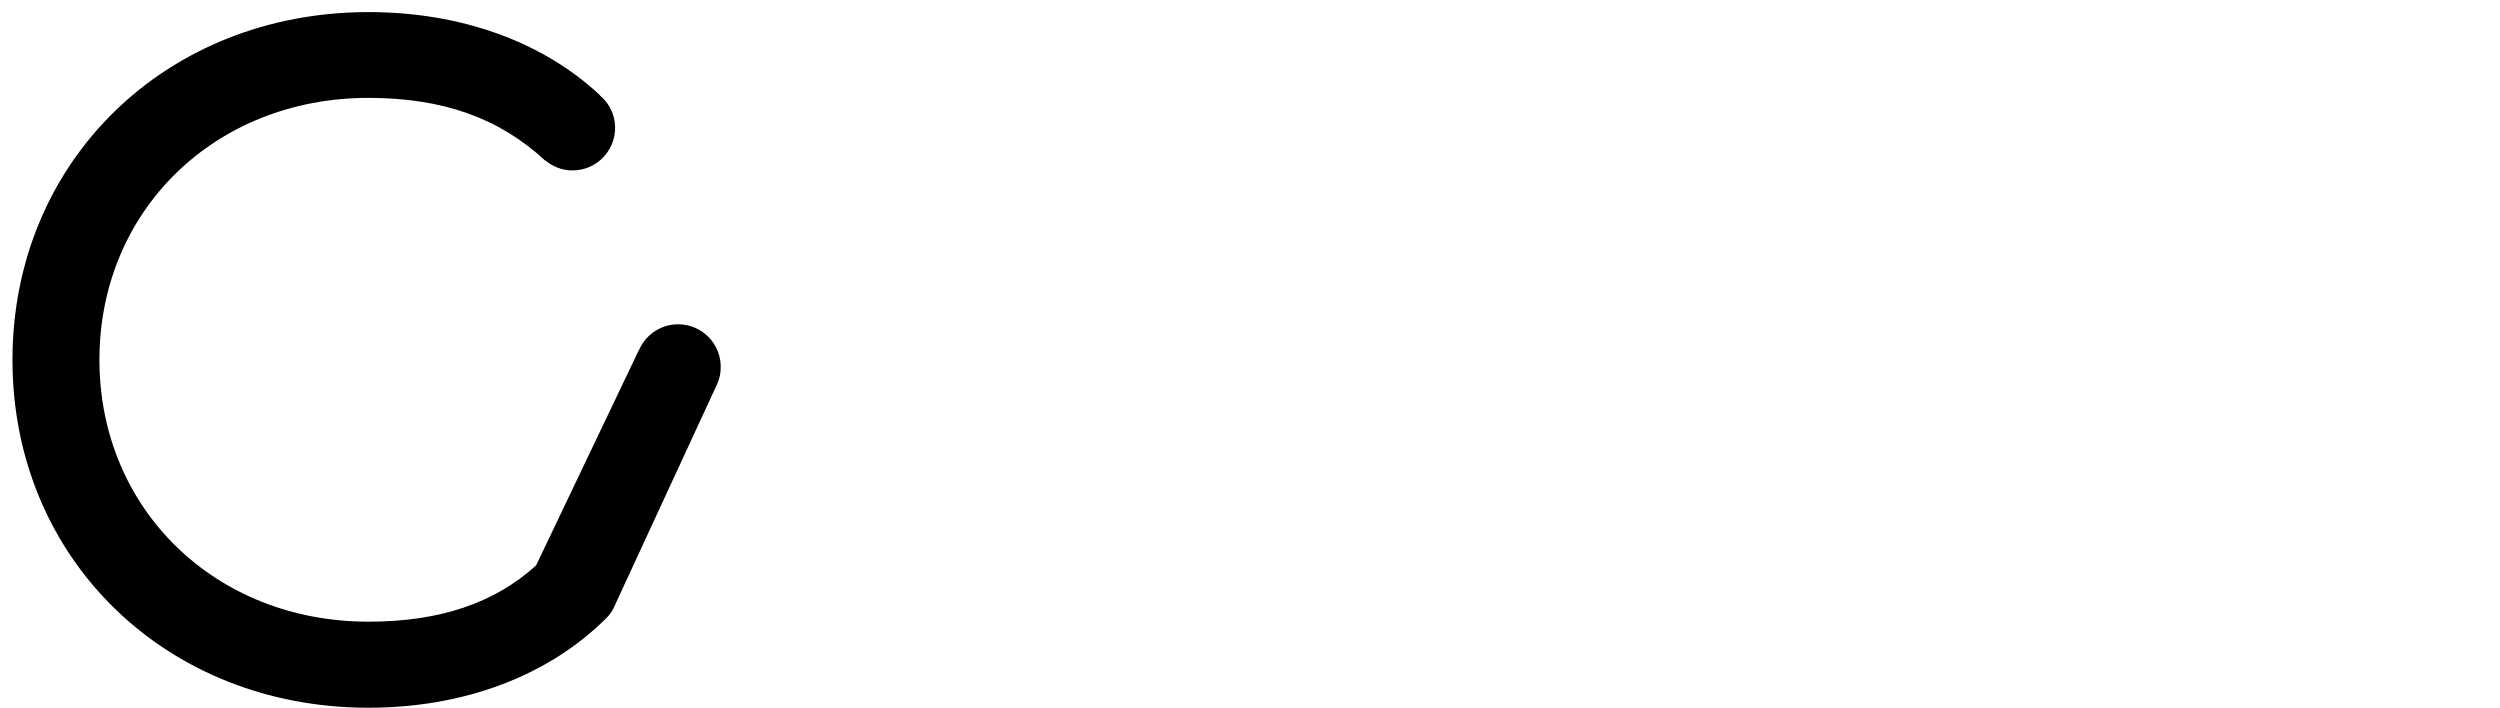 <?xml version="1.0" encoding="utf-8"?>
<!-- Generator: Adobe Illustrator 24.1.0, SVG Export Plug-In . SVG Version: 6.00 Build 0)  -->
<svg version="1.1" id="レイヤー_1" xmlns="http://www.w3.org/2000/svg" xmlns:xlink="http://www.w3.org/1999/xlink" x="0px"
	 y="0px" viewBox="0 0 194.35 55.01" style="enable-background:new 0 0 194.35 55.01;" xml:space="preserve">
<path d="M56.03,28.52c0-1.83-1.48-3.31-3.31-3.31c-1.36,0-2.53,0.82-3.04,2c-0.02,0.03-0.04,0.05-0.05,0.08l-7.95,16.66
	c-3.23,2.94-7.5,4.38-13.04,4.38c-11.92,0-20.91-8.76-20.91-20.36c0-11.61,8.99-20.36,20.91-20.36c5.79,0,10.16,1.56,13.75,4.88
	l0.01-0.01c0.58,0.47,1.3,0.77,2.1,0.77c1.84,0,3.32-1.49,3.32-3.32c0-1.02-0.47-1.92-1.19-2.52l0.01-0.01
	c-4.45-4.16-10.8-6.46-18-6.46c-15.77,0-27.67,11.63-27.67,27.04c0,15.42,11.9,27.04,27.67,27.04c7.44,0,14.02-2.48,18.53-7
	c0.22-0.22,0.41-0.49,0.54-0.77l8.05-17.41l0,0C55.94,29.43,56.03,28.99,56.03,28.52"/>
</svg>
